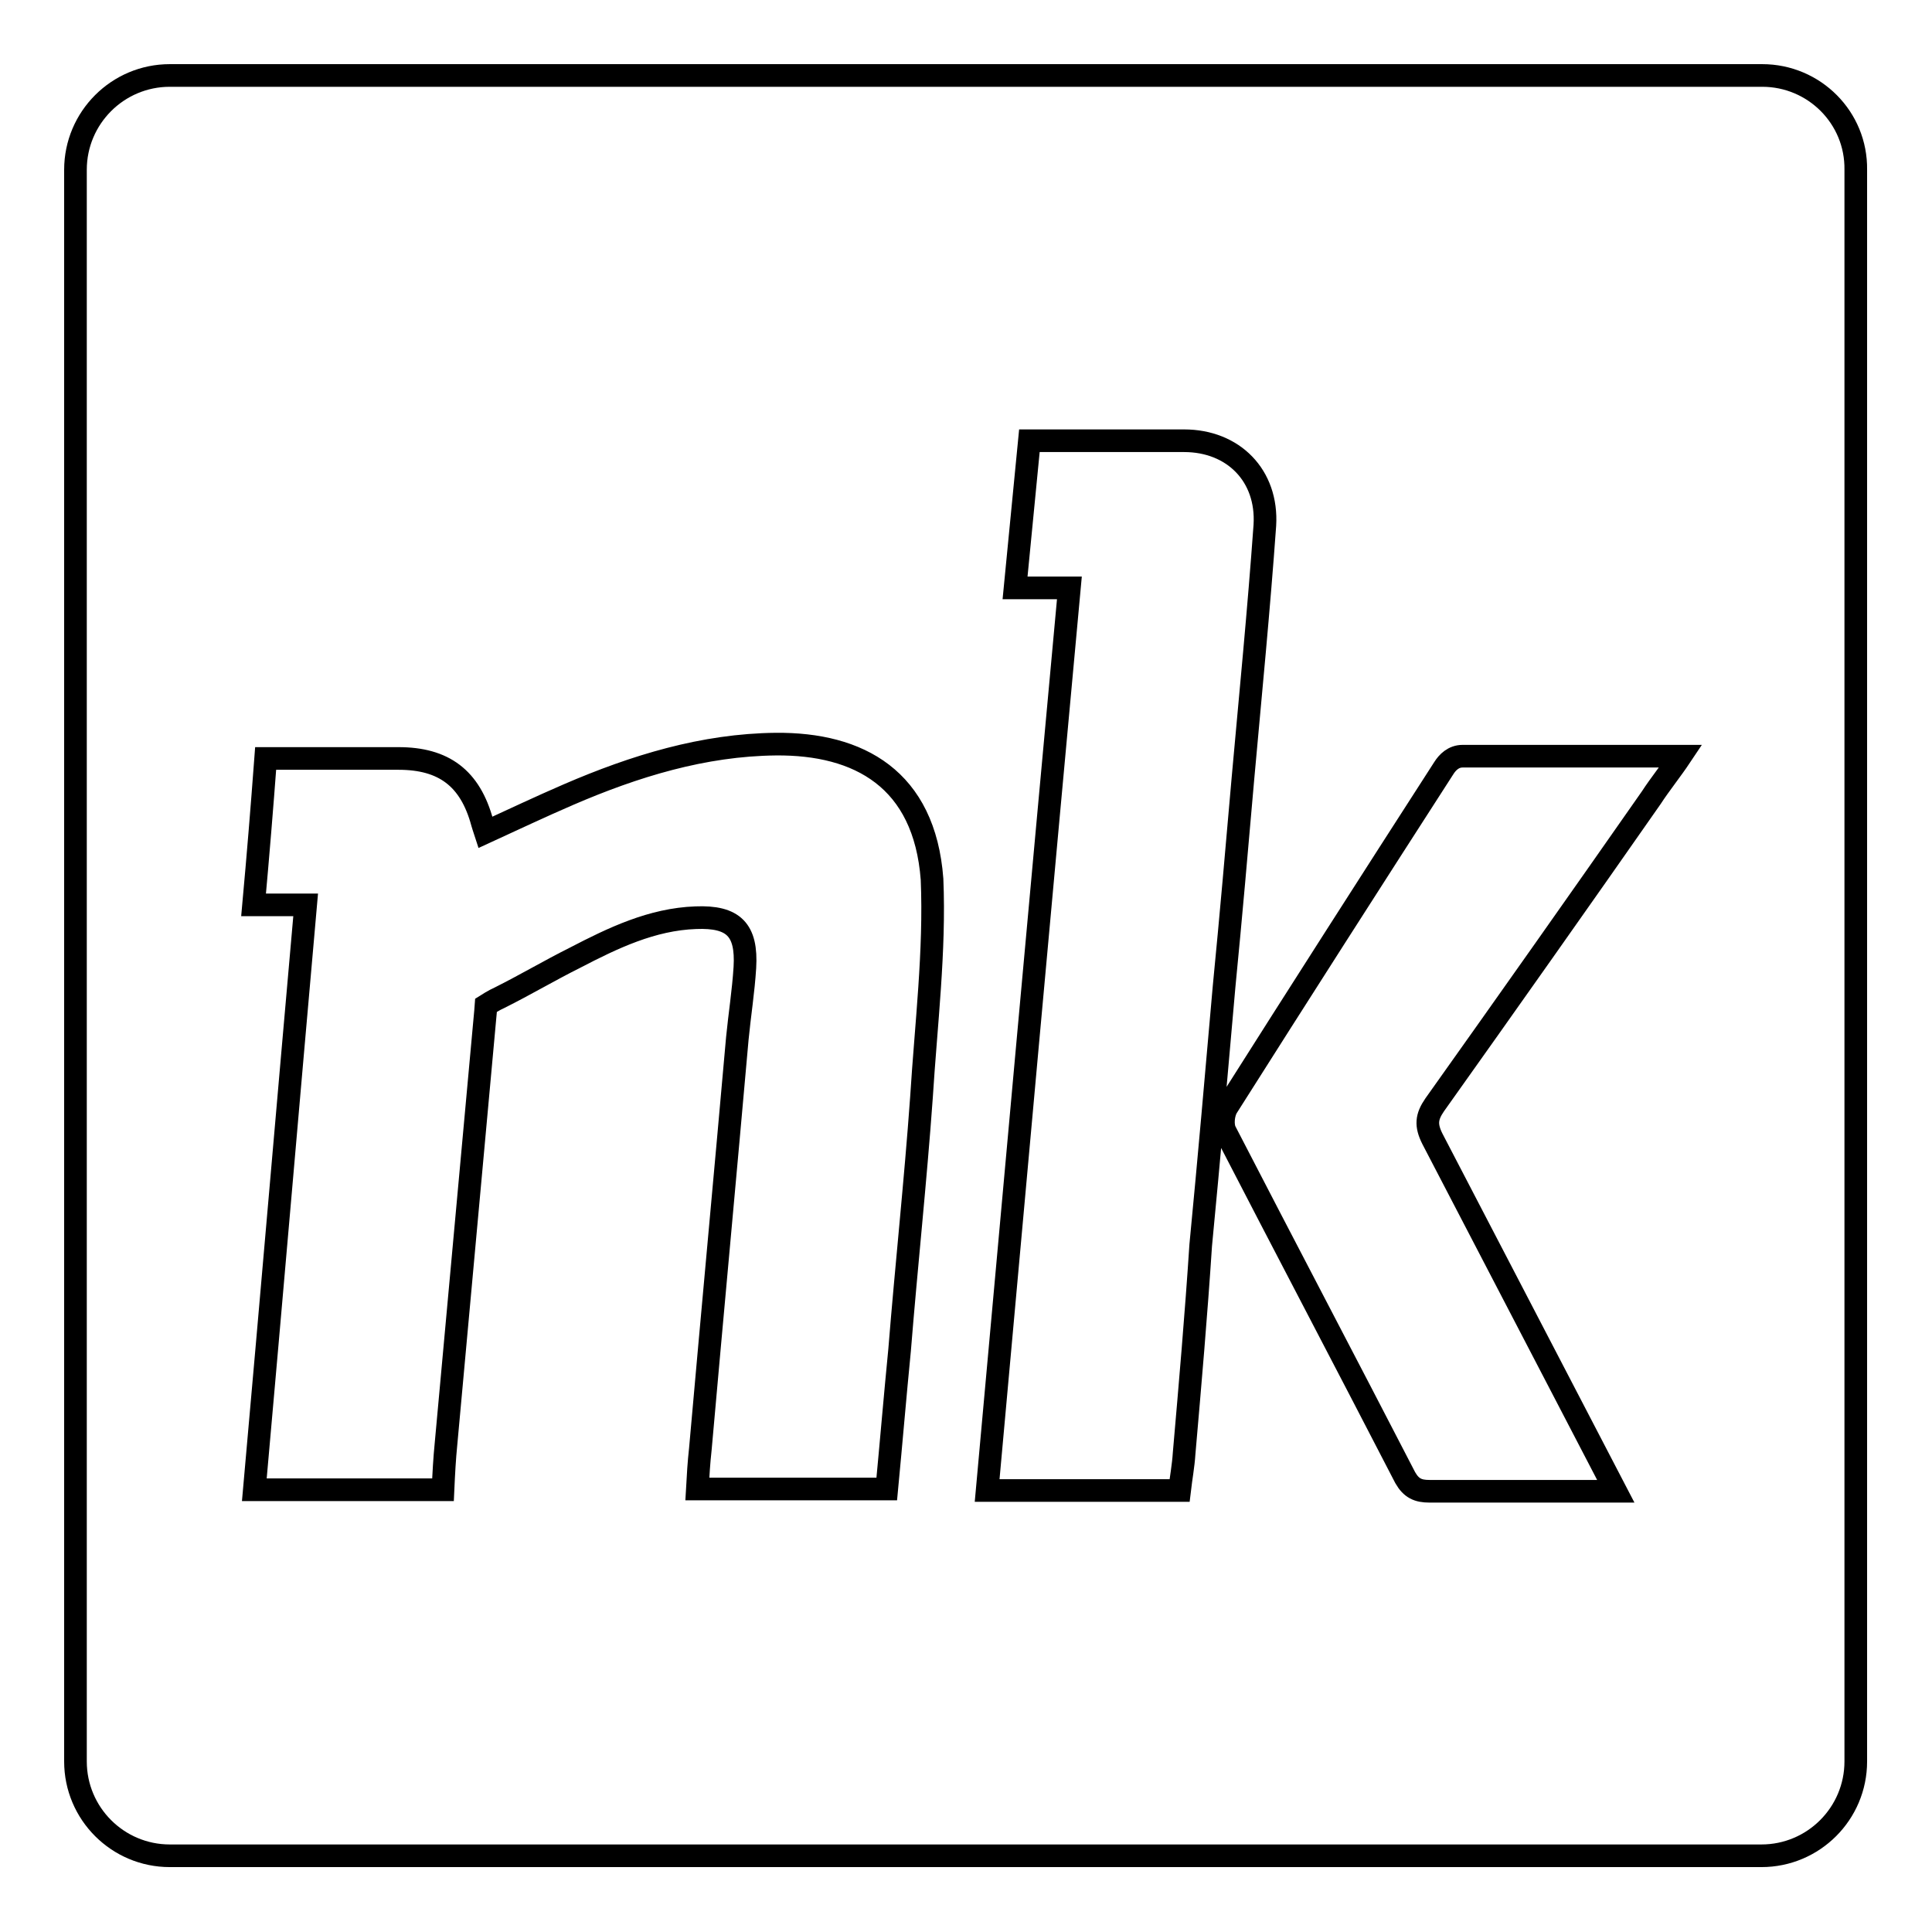 <?xml version="1.0" encoding="utf-8"?>
<!-- Svg Vector Icons : http://www.onlinewebfonts.com/icon -->
<!DOCTYPE svg PUBLIC "-//W3C//DTD SVG 1.1//EN" "http://www.w3.org/Graphics/SVG/1.1/DTD/svg11.dtd">
<svg version="1.1" xmlns="http://www.w3.org/2000/svg" xmlns:xlink="http://www.w3.org/1999/xlink" x="0px" y="0px" viewBox="0 0 256 256" enable-background="new 0 0 256 256" xml:space="preserve">
<g><g><g><path stroke-width="3" fill-opacity="0" stroke="#000000"  d="M233.5,10H22.5C15.6,10,10,15.6,10,22.5v210.9c0,6.9,5.6,12.5,12.5,12.5h210.9c6.9,0,12.5-5.6,12.5-12.5V22.5C246,15.6,240.4,10,233.5,10z M122.1,145.4c-0.8,11.2-2,22.3-2.9,33.5c-0.6,6.1-1.1,12.1-1.7,18.4c-8.3,0-16.5,0-25.1,0c0.1-1.8,0.2-3.5,0.4-5.3c1.6-18.1,3.3-36.3,4.9-54.4c0.3-3.1,0.8-6.2,1-9.4c0.3-5-1.5-6.8-6.5-6.6c-5.8,0.2-11,2.7-16,5.3c-3.4,1.7-6.6,3.6-10,5.3c-0.7,0.3-1.8,1-1.8,1s-0.1,1.4-0.2,2.3c-1.7,18.6-3.4,37.2-5.1,55.8c-0.2,2-0.3,3.9-0.4,6.1c-8.5,0-16.5,0-25,0c2.3-25.8,4.5-51.5,6.8-77.5c-2.2,0-4.4,0-6.9,0c0.6-6.6,1.1-12.7,1.6-19.4c2.1,0,4,0,6,0c3.9,0,7.7,0,11.6,0c6,0,9.5,2.6,11.1,8.5c0.1,0.3,0.2,0.7,0.4,1.3c3.7-1.7,7.3-3.4,11-5c8.8-3.8,17.9-6.6,27.5-6.7c11-0.1,19.7,4.6,20.7,17.9C123.9,126,122.7,135.8,122.1,145.4z M156.9,192.6c-0.1,1.6-0.4,3.2-0.6,4.9c-8.5,0-16.8,0-25.5,0c3.6-39.8,7.2-79.5,10.9-119.6c-2.4,0-4.6,0-7.2,0l1.9-19.5h5.7c4.9,0,9.9,0,14.8,0c6.5,0,11.1,4.6,10.7,11.2c-0.8,11.2-1.9,22.4-2.9,33.5c-0.8,9.2-1.6,18.4-2.5,27.6c-1,11.4-2,22.9-3.1,34.3C158.5,174.2,157.7,183.4,156.9,192.6z M218.8,105.7c-9.5,13.6-19.1,27.2-28.7,40.7c-1.1,1.6-1.2,2.7-0.3,4.5l24.3,46.7l-24.7,0c-1.5,0-2.4-0.4-3.2-1.8c-7.9-15.3-15.9-30.5-23.8-45.8c-0.5-0.9-0.3-2.5,0.2-3.3c9.5-15,19.1-30,28.7-44.9c0.5-0.8,1.3-1.6,2.5-1.6l28.9,0C221.5,102,219.9,104,218.8,105.7z"/></g><g></g><g></g><g></g><g></g><g></g><g></g><g></g><g></g><g></g><g></g><g></g><g></g><g></g><g></g><g></g></g></g>
</svg>
